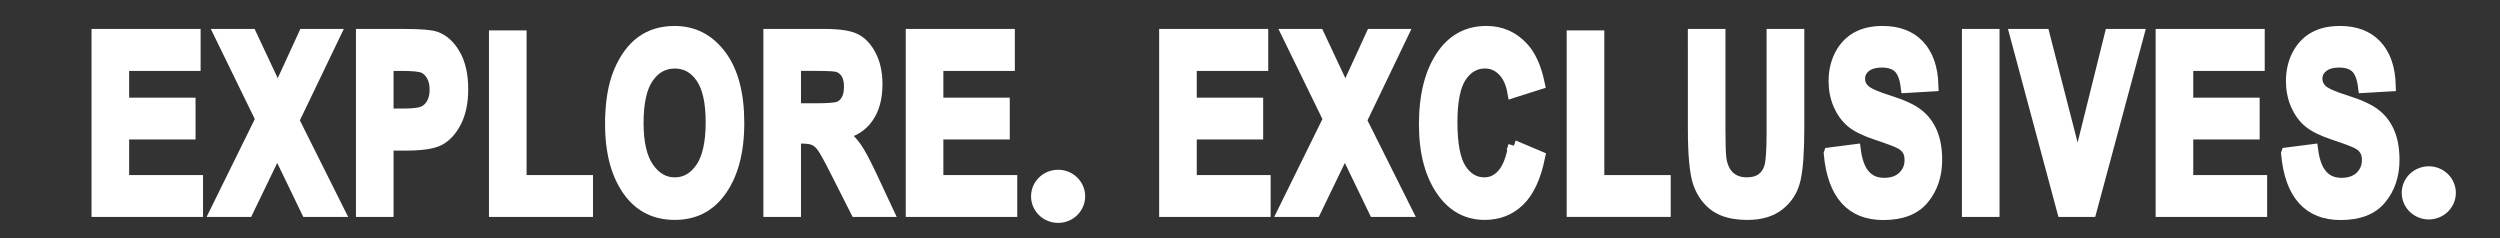 <?xml version="1.0" encoding="UTF-8" standalone="no"?>
<!-- Created with Inkscape (http://www.inkscape.org/) -->

<svg
   width="210mm"
   height="20mm"
   viewBox="0 0 210 20"
   version="1.1"
   id="svg7252"
   inkscape:version="1.1.2 (b8e25be8, 2022-02-05)"
   sodipodi:docname="exclusives-banner-heading.svg"
   xmlns:inkscape="http://www.inkscape.org/namespaces/inkscape"
   xmlns:sodipodi="http://sodipodi.sourceforge.net/DTD/sodipodi-0.dtd"
   xmlns="http://www.w3.org/2000/svg"
   xmlns:svg="http://www.w3.org/2000/svg">
  <rect x="0" y="0" width="210" height="20" fill="#333333" stroke="none"/>
  <sodipodi:namedview
     id="namedview7254"
     pagecolor="#ffffff"
     bordercolor="#666666"
     borderopacity="1.0"
     inkscape:pageshadow="2"
     inkscape:pageopacity="0.0"
     inkscape:pagecheckerboard="0"
     inkscape:document-units="mm"
     showgrid="false"
     height="20mm"
     inkscape:zoom="0.81053416"
     inkscape:cx="380.6132"
     inkscape:cy="203.56946"
     inkscape:window-width="1312"
     inkscape:window-height="860"
     inkscape:window-x="0"
     inkscape:window-y="25"
     inkscape:window-maximized="0"
     inkscape:current-layer="text5739" />
  <defs
     id="defs7249" />
  <g
     inkscape:label="Layer 1"
     inkscape:groupmode="layer"
     id="layer1">
    <g
       id="g26333"
       style="fill:#000000">
      <g
         aria-label="EXPLORE  EXCLUSIVES"
         transform="scale(0.949,1.054)"
         id="text5739"
         style="font-weight:bold;font-size:19.571px;line-height:1.25;-inkscape-font-specification:'sans-serif Bold';letter-spacing:0.792px;word-spacing:0px;fill:#ffffff;stroke:#ffffff;stroke-width:0.966">
        <path
           d="M 8.589,16.8 V 2.795 H 17.27 v 2.369 h -6.326 v 3.105 h 5.878 v 2.36 h -5.878 v 3.812 h 6.54 v 2.36 z"
           style="font-family:'Arial Narrow';-inkscape-font-specification:'Arial Narrow Bold';fill:#ffffff;fill-opacity:1;stroke:#ffffff;stroke-width:0.974;stroke-opacity:1"
           id="path39408" />
        <path
           d="M 19.109,16.8 23.108,9.492 19.478,2.795 h 2.764 l 2.345,4.499 2.297,-4.499 h 2.735 l -3.63,6.802 4,7.203 h -2.852 l -2.598,-4.843 -2.598,4.843 z"
           style="font-family:'Arial Narrow';-inkscape-font-specification:'Arial Narrow Bold';fill:#ffffff;fill-opacity:1;stroke:#ffffff;stroke-width:0.974;stroke-opacity:1"
           id="path39410" />
        <path
           d="M 31.993,16.8 V 2.795 h 3.796 q 2.122,0 2.774,0.201 1.041,0.325 1.713,1.385 0.681,1.06 0.681,2.732 0,1.519 -0.584,2.551 -0.584,1.022 -1.46,1.442 -0.876,0.411 -3.017,0.411 h -1.547 v 5.283 z M 34.348,5.164 v 3.974 h 1.304 q 1.314,0 1.781,-0.182 0.477,-0.182 0.779,-0.65 0.302,-0.478 0.302,-1.165 0,-0.697 -0.311,-1.175 Q 37.891,5.489 37.433,5.327 36.976,5.164 35.496,5.164 Z"
           style="font-family:'Arial Narrow';-inkscape-font-specification:'Arial Narrow Bold';fill:#ffffff;fill-opacity:1;stroke:#ffffff;stroke-width:0.974;stroke-opacity:1"
           id="path39412" />
        <path
           d="M 43.768,16.8 V 2.91 h 2.355 V 14.44 h 5.878 v 2.36 z"
           style="font-family:'Arial Narrow';-inkscape-font-specification:'Arial Narrow Bold';fill:#ffffff;fill-opacity:1;stroke:#ffffff;stroke-width:0.974;stroke-opacity:1"
           id="path39414" />
        <path
           d="m 54.044,9.884 q 0,-2.503 0.749,-4.117 0.759,-1.624 1.976,-2.417 1.217,-0.793 2.949,-0.793 2.511,0 4.088,1.882 1.586,1.882 1.586,5.359 0,3.515 -1.674,5.493 -1.47,1.748 -3.99,1.748 -2.54,0 -4.01,-1.729 -1.674,-1.977 -1.674,-5.426 z m 2.433,-0.096 q 0,2.417 0.934,3.63 0.934,1.204 2.316,1.204 1.392,0 2.307,-1.194 0.915,-1.204 0.915,-3.687 0,-2.436 -0.895,-3.601 -0.886,-1.165 -2.326,-1.165 -1.44,0 -2.345,1.175 -0.905,1.175 -0.905,3.64 z"
           style="font-family:'Arial Narrow';-inkscape-font-specification:'Arial Narrow Bold';fill:#ffffff;fill-opacity:1;stroke:#ffffff;stroke-width:0.974;stroke-opacity:1"
           id="path39416" />
        <path
           d="M 68.057,16.8 V 2.795 h 4.973 q 1.908,0 2.725,0.382 0.818,0.373 1.343,1.309 0.526,0.927 0.526,2.226 0,1.643 -0.808,2.646 -0.798,1.003 -2.277,1.261 0.759,0.535 1.255,1.175 0.496,0.63 1.353,2.274 l 1.421,2.732 h -2.813 l -1.713,-3.047 q -0.925,-1.653 -1.255,-2.063 -0.331,-0.42 -0.701,-0.573 -0.37,-0.162 -1.187,-0.162 h -0.487 v 5.846 z m 2.355,-8.082 h 1.752 q 1.606,0 2.044,-0.134 0.438,-0.143 0.71,-0.564 0.273,-0.42 0.273,-1.118 0,-0.669 -0.273,-1.07 -0.273,-0.411 -0.74,-0.564 -0.331,-0.105 -1.917,-0.105 h -1.849 z"
           style="font-family:'Arial Narrow';-inkscape-font-specification:'Arial Narrow Bold';fill:#ffffff;fill-opacity:1;stroke:#ffffff;stroke-width:0.974;stroke-opacity:1"
           id="path39418" />
        <path
           d="M 80.659,16.8 V 2.795 h 8.681 v 2.369 h -6.326 v 3.105 h 5.878 v 2.36 h -5.878 v 3.812 h 6.54 v 2.36 z"
           style="font-family:'Arial Narrow';-inkscape-font-specification:'Arial Narrow Bold';fill:#ffffff;fill-opacity:1;stroke:#ffffff;stroke-width:0.974;stroke-opacity:1"
           id="path39420" />
        <path
           d="M 103.088,16.8 V 2.795 h 8.681 v 2.369 h -6.326 v 3.105 h 5.878 v 2.36 h -5.878 v 3.812 h 6.54 v 2.36 z"
           style="font-family:'Arial Narrow';-inkscape-font-specification:'Arial Narrow Bold';fill:#ffffff;fill-opacity:1;stroke:#ffffff;stroke-width:0.974;stroke-opacity:1"
           id="path39422" />
        <path
           d="m 113.608,16.8 4,-7.308 -3.63,-6.697 h 2.764 l 2.345,4.499 2.297,-4.499 h 2.735 l -3.63,6.802 4,7.203 h -2.852 l -2.598,-4.843 -2.598,4.843 z"
           style="font-family:'Arial Narrow';-inkscape-font-specification:'Arial Narrow Bold';fill:#ffffff;fill-opacity:1;stroke:#ffffff;stroke-width:0.974;stroke-opacity:1"
           id="path39424" />
        <path
           d="m 133.986,11.651 2.287,0.869 q -0.535,2.35 -1.781,3.439 -1.246,1.079 -3.066,1.079 -2.287,0 -3.708,-1.729 -1.635,-1.997 -1.635,-5.388 0,-3.582 1.645,-5.608 1.431,-1.758 3.844,-1.758 1.966,0 3.289,1.318 0.944,0.936 1.382,2.78 l -2.336,0.669 q -0.224,-1.137 -0.895,-1.739 -0.662,-0.611 -1.567,-0.611 -1.294,0 -2.112,1.108 -0.817,1.108 -0.817,3.659 0,2.646 0.798,3.764 0.798,1.118 2.073,1.118 0.934,0 1.616,-0.707 0.681,-0.716 0.983,-2.264 z"
           style="font-family:'Arial Narrow';-inkscape-font-specification:'Arial Narrow Bold';fill:#ffffff;fill-opacity:1;stroke:#ffffff;stroke-width:0.974;stroke-opacity:1"
           id="path39426" />
        <path
           d="M 139.162,16.8 V 2.91 h 2.355 V 14.44 h 5.878 v 2.36 z"
           style="font-family:'Arial Narrow';-inkscape-font-specification:'Arial Narrow Bold';fill:#ffffff;fill-opacity:1;stroke:#ffffff;stroke-width:0.974;stroke-opacity:1"
           id="path39428" />
        <path
           d="m 149.886,2.795 h 2.355 v 7.585 q 0,1.767 0.088,2.302 0.156,0.927 0.74,1.433 0.594,0.506 1.557,0.506 0.818,0 1.333,-0.353 0.516,-0.363 0.701,-0.994 0.195,-0.64 0.195,-2.732 V 2.795 h 2.365 v 7.356 q 0,2.818 -0.311,4.079 -0.302,1.251 -1.382,2.035 -1.071,0.774 -2.832,0.774 -1.83,0 -2.861,-0.64 -1.022,-0.65 -1.489,-1.815 -0.457,-1.175 -0.457,-4.318 z"
           style="font-family:'Arial Narrow';-inkscape-font-specification:'Arial Narrow Bold';fill:#ffffff;fill-opacity:1;stroke:#ffffff;stroke-width:0.974;stroke-opacity:1"
           id="path39430" />
        <path
           d="m 161.914,12.243 2.307,-0.267 q 0.389,2.684 2.55,2.684 1.071,0 1.684,-0.545 0.613,-0.554 0.613,-1.366 0,-0.478 -0.214,-0.812 -0.214,-0.334 -0.652,-0.545 -0.438,-0.22 -2.122,-0.726 -1.508,-0.449 -2.209,-0.974 -0.701,-0.525 -1.119,-1.376 -0.409,-0.86 -0.409,-1.844 0,-1.146 0.526,-2.063 0.535,-0.917 1.47,-1.385 0.934,-0.468 2.307,-0.468 2.063,0 3.221,1.099 1.158,1.099 1.226,3.143 l -2.365,0.124 q -0.156,-1.127 -0.672,-1.576 -0.516,-0.449 -1.47,-0.449 -0.954,0 -1.47,0.392 -0.516,0.392 -0.516,0.974 0,0.573 0.467,0.965 0.467,0.392 2.151,0.86 1.781,0.506 2.569,1.07 0.798,0.554 1.217,1.442 0.418,0.879 0.418,2.14 0,1.825 -1.148,3.067 -1.139,1.242 -3.572,1.242 -4.302,0 -4.788,-4.805 z"
           style="font-family:'Arial Narrow';-inkscape-font-specification:'Arial Narrow Bold';fill:#ffffff;fill-opacity:1;stroke:#ffffff;stroke-width:0.974;stroke-opacity:1"
           id="path39432" />
        <path
           d="M 174.146,16.8 V 2.795 h 2.355 V 16.8 Z"
           style="font-family:'Arial Narrow';-inkscape-font-specification:'Arial Narrow Bold';fill:#ffffff;fill-opacity:1;stroke:#ffffff;stroke-width:0.974;stroke-opacity:1"
           id="path39434" />
        <path
           d="M 182.563,16.8 178.388,2.795 h 2.56 l 2.959,10.365 2.861,-10.365 h 2.511 l -4.185,14.005 z"
           style="font-family:'Arial Narrow';-inkscape-font-specification:'Arial Narrow Bold';fill:#ffffff;fill-opacity:1;stroke:#ffffff;stroke-width:0.974;stroke-opacity:1"
           id="path39436" />
        <path
           d="M 191.292,16.8 V 2.795 h 8.681 v 2.369 h -6.326 v 3.105 h 5.878 v 2.36 h -5.878 v 3.812 h 6.54 v 2.36 z"
           style="font-family:'Arial Narrow';-inkscape-font-specification:'Arial Narrow Bold';fill:#ffffff;fill-opacity:1;stroke:#ffffff;stroke-width:0.974;stroke-opacity:1"
           id="path39438" />
        <path
           d="m 202.395,12.243 2.307,-0.267 q 0.389,2.684 2.55,2.684 1.071,0 1.684,-0.545 0.613,-0.554 0.613,-1.366 0,-0.478 -0.214,-0.812 -0.214,-0.334 -0.652,-0.545 -0.438,-0.22 -2.122,-0.726 -1.508,-0.449 -2.209,-0.974 -0.701,-0.525 -1.119,-1.376 -0.409,-0.86 -0.409,-1.844 0,-1.146 0.526,-2.063 0.535,-0.917 1.47,-1.385 0.934,-0.468 2.307,-0.468 2.063,0 3.221,1.099 1.158,1.099 1.226,3.143 l -2.365,0.124 q -0.156,-1.127 -0.672,-1.576 -0.516,-0.449 -1.47,-0.449 -0.954,0 -1.47,0.392 -0.516,0.392 -0.516,0.974 0,0.573 0.467,0.965 0.467,0.392 2.151,0.86 1.781,0.506 2.569,1.07 0.798,0.554 1.217,1.442 0.418,0.879 0.418,2.14 0,1.825 -1.148,3.067 -1.139,1.242 -3.572,1.242 -4.302,0 -4.788,-4.805 z"
           style="font-family:'Arial Narrow';-inkscape-font-specification:'Arial Narrow Bold';fill:#ffffff;fill-opacity:1;stroke:#ffffff;stroke-width:0.974;stroke-opacity:1"
           id="path39440" />
      </g>
      <path
         id="path45919-8"
         style="font-weight:bold;font-size:28.615px;line-height:1.25;-inkscape-font-specification:'sans-serif Bold';letter-spacing:1.431px;word-spacing:2.339px;fill:#ffffff;fill-opacity:1;stroke:#ffffff;stroke-width:0.147;stroke-opacity:1"
         d="m 206.217,16.201 a 2.198,2.157 0 0 1 -2.198,2.157 2.198,2.157 0 0 1 -2.198,-2.157 2.198,2.157 0 0 1 2.198,-2.157 2.198,2.157 0 0 1 2.198,2.157 z" />
      <path
         id="path45919-8-1"
         style="font-weight:bold;font-size:28.615px;line-height:1.25;-inkscape-font-specification:'sans-serif Bold';letter-spacing:1.431px;word-spacing:2.339px;fill:#ffffff;fill-opacity:1;stroke:#ffffff;stroke-width:0.147;stroke-opacity:1"
         d="M 91.079,16.492 A 2.198,2.157 0 0 1 88.881,18.649 2.198,2.157 0 0 1 86.684,16.492 2.198,2.157 0 0 1 88.881,14.334 2.198,2.157 0 0 1 91.079,16.492 Z" />
    </g>
  </g>
</svg>
